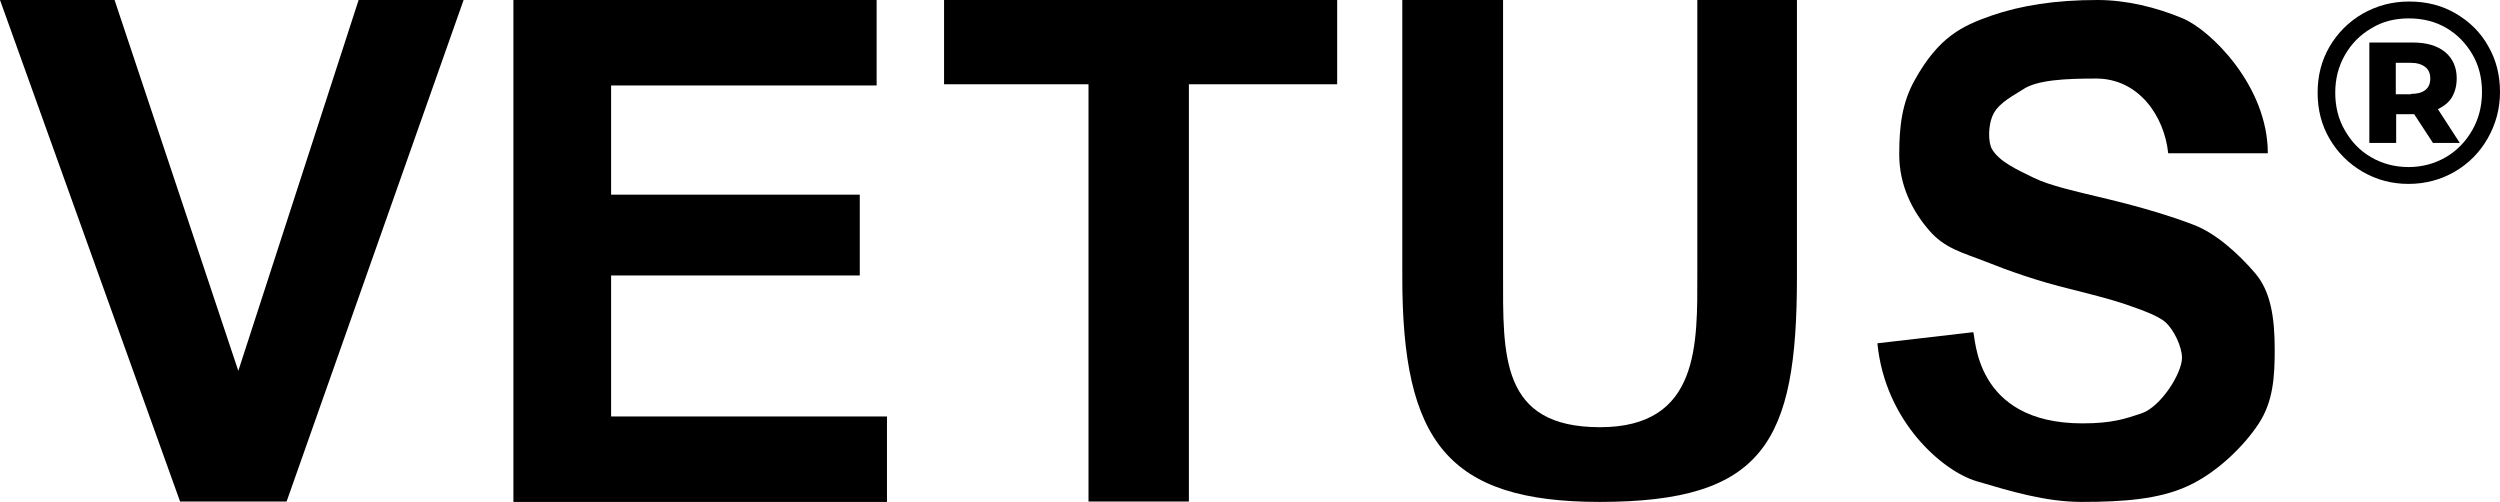 <?xml version="1.0" encoding="utf-8"?>
<!-- Generator: Adobe Illustrator 25.4.0, SVG Export Plug-In . SVG Version: 6.00 Build 0)  -->
<svg version="1.1" id="Layer_1" xmlns:xodm="http://www.corel.com/coreldraw/odm/2003"
	 xmlns="http://www.w3.org/2000/svg" xmlns:xlink="http://www.w3.org/1999/xlink" x="0px" y="0px" viewBox="0 0 652.5 131"
	 style="enable-background:new 0 0 652.5 131;" xml:space="preserve">
<g id="Слой_x0020_1">
	<g id="_2053255709008">
		<polygon points="121,0 74.8,130.9 47,130.9 0,0 29.9,0 62.2,96.8 93.6,0 		"/>
		<polygon points="231.5,108.7 231.5,131 134,131 134,0 228.8,0 228.8,22.3 159.5,22.3 159.5,50.8 224.4,50.8 224.4,71.9 
			159.5,71.9 159.5,108.7 		"/>
		<polygon points="284.1,22 246.4,22 246.4,0 349,0 349,22 310.3,22 310.3,130.9 284.1,130.9 		"/>
		<path d="M417.5,131c-39.8,0-51.5-16-51.5-58.6V0h26.3v71.4c0,21.3-0.8,40.1,25.3,40.1S443,89.7,443,71.4V0h26v72.4
			C469,115.5,460.3,131,417.5,131z"/>
		<path d="M543.3,131c-9.4,0-18.6-2.8-27.4-5.4c-8.8-2.6-23.9-15.5-25.9-36l25-2.9c0.7,0.8,0,23.8,28.5,23.8
			c7.8,0,11.2-1.2,15.4-2.6c5.1-1.7,10.6-10.5,10.6-14.5c0-2.9-2.1-7.3-4.3-9.3c-2.2-1.9-7.1-3.5-10.5-4.7
			c-3.5-1.2-8.2-2.4-14.1-3.9c-9.1-2.2-16.5-4.9-22.3-7.2s-10.8-3.4-14.9-8.3c-4.2-4.9-7.7-11.5-7.7-19.7c0-7.2,0.7-13.5,4.1-19.5
			C506,9.7,512,6.8,519.7,4.1c7.8-2.7,16.8-4.1,27.7-4.1c7.6,0,15.4,1.9,22.3,4.8c7.2,3,22.2,17.6,22.2,35.2h-26
			c-1-9.7-7.7-19.5-18.8-19.5c-7.7,0-15.5,0.3-19.2,2.9c-1.9,1.3-6,3.2-7.6,6.3c-1.5,2.9-1.4,7.5-0.4,9.2c1.9,3.3,6.6,5.4,10.9,7.5
			c4.3,2.1,10.8,3.5,19.5,5.6c9.1,2.2,16.6,4.5,22.3,6.7c5.8,2.2,11.8,7.7,15.9,12.5c4.2,4.8,5.2,11.8,5.2,20.1
			c0,7.1-0.4,13.5-4.2,19.3c-3.8,5.8-11,12.9-18.6,16.3C563.5,130.3,554.2,131,543.3,131L543.3,131z"/>
		<path d="M628.8,0.4c4.5,0,8.5,1,12.1,3.1c3.6,2.1,6.5,4.9,8.5,8.5c2.1,3.6,3.1,7.6,3.1,12c0,4.4-1.1,8.4-3.2,12.1
			c-2.1,3.7-5,6.6-8.6,8.7S633,48,628.6,48s-8.4-1.1-12-3.2c-3.6-2.1-6.5-5-8.6-8.6c-2.1-3.6-3.1-7.6-3.1-12s1-8.4,3.1-12
			s5-6.5,8.6-8.6C620.3,1.5,624.3,0.4,628.8,0.4z M628.6,43.6c3.6,0,6.9-0.9,9.8-2.6c2.9-1.7,5.2-4.1,6.9-7.1c1.7-3,2.5-6.3,2.5-9.9
			c0-3.6-0.8-6.9-2.5-9.8c-1.7-2.9-3.9-5.2-6.8-6.9c-2.9-1.7-6.2-2.5-9.8-2.5s-6.9,0.8-9.8,2.6c-2.9,1.7-5.2,4-6.9,7
			c-1.7,3-2.5,6.2-2.5,9.8c0,3.6,0.8,6.9,2.5,9.8c1.7,3,3.9,5.3,6.8,7S625,43.6,628.6,43.6z M641.2,20.4c0,1.9-0.4,3.5-1.2,4.9
			s-2.1,2.4-3.7,3.2l5.7,8.8h-7l-4.9-7.5h-0.3h-4.4v7.5h-7V11.1h11.4c3.5,0,6.3,0.8,8.4,2.5C640.2,15.3,641.2,17.6,641.2,20.4z
			 M629.3,24.5c1.6,0,2.8-0.3,3.7-1c0.9-0.7,1.3-1.7,1.3-3c0-1.3-0.4-2.3-1.3-3c-0.9-0.7-2.1-1.1-3.7-1.1h-4v8.2H629.3z"/>
	</g>
</g>
</svg>
